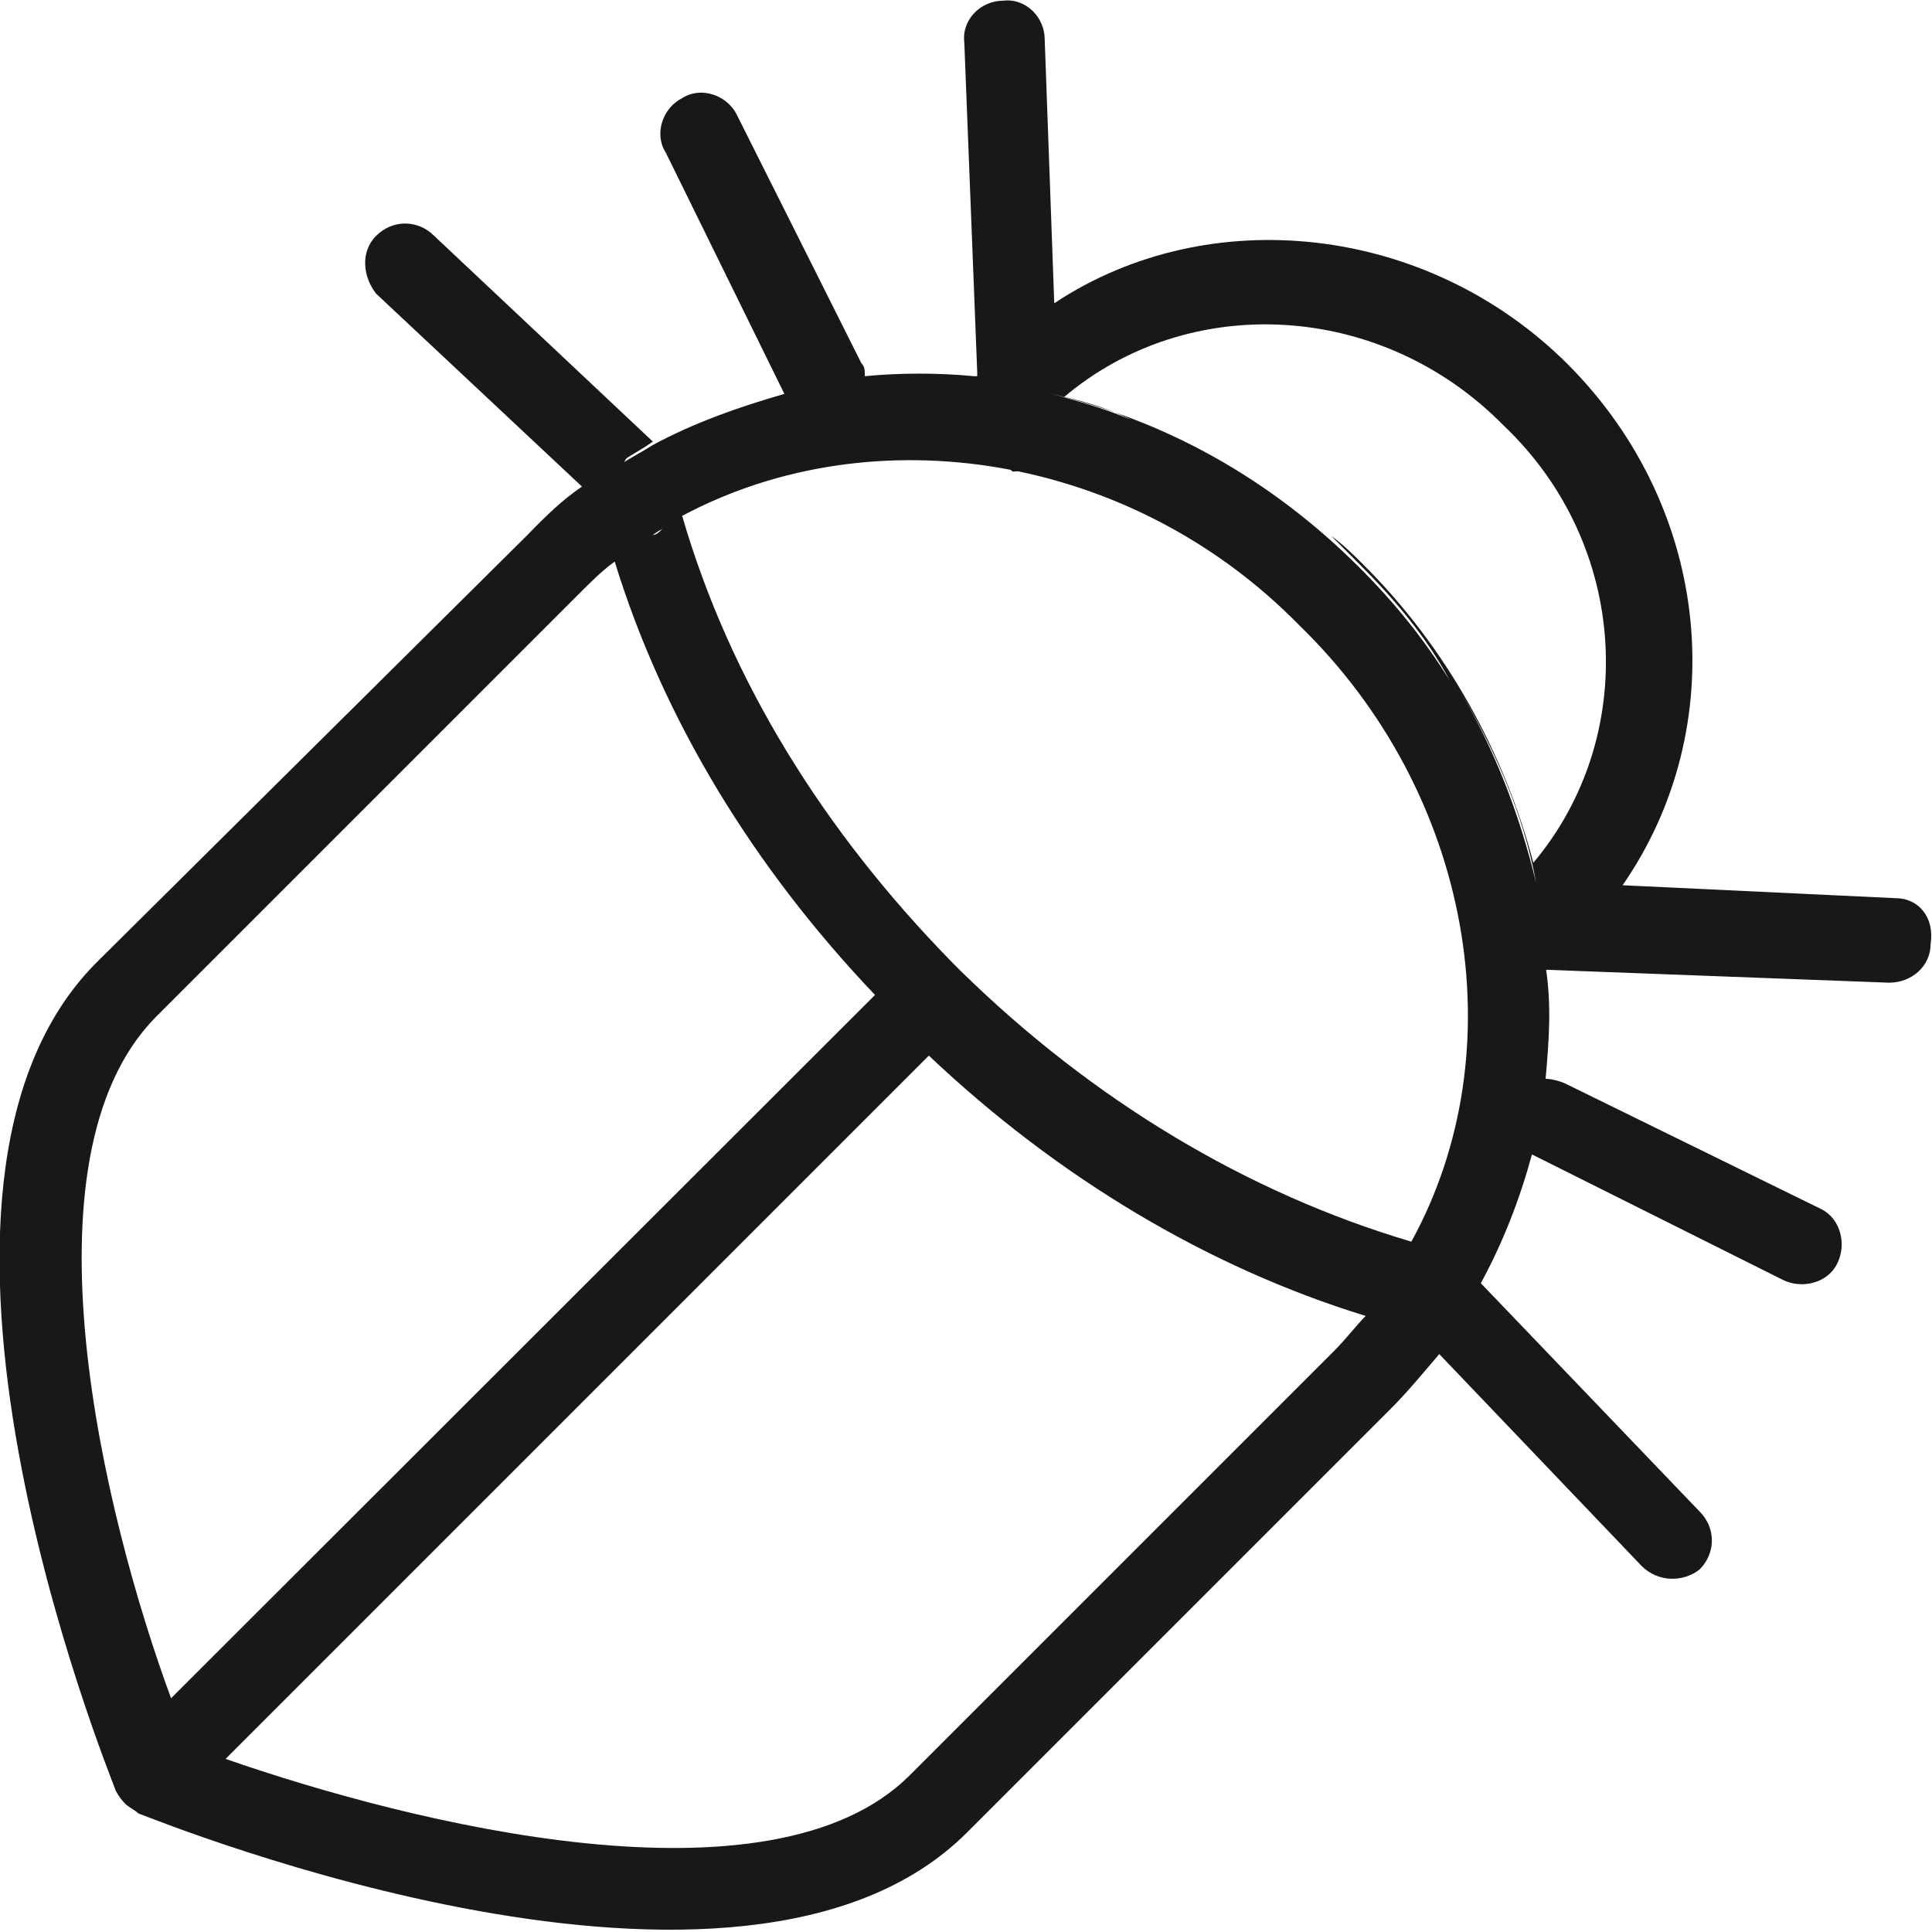 <?xml version="1.0" encoding="utf-8"?>
<!-- Generator: Adobe Illustrator 18.1.0, SVG Export Plug-In . SVG Version: 6.00 Build 0)  -->
<!DOCTYPE svg PUBLIC "-//W3C//DTD SVG 1.1//EN" "http://www.w3.org/Graphics/SVG/1.1/DTD/svg11.dtd">
<svg version="1.1" id="Layer_2" xmlns="http://www.w3.org/2000/svg" xmlns:xlink="http://www.w3.org/1999/xlink" x="0px" y="0px"
	 viewBox="155.9 279.2 283.5 283.5" enable-background="new 155.9 279.2 283.5 283.5" xml:space="preserve">
<g>
	<path fill="#1A171B" d="M434.1,411l-40.1-1.9c16-23.1,13.2-55.1-8-76.4c-20.7-20.7-52.8-24-75.4-9l-1.4-38.7c0-3.3-2.8-6.1-6.1-5.7
		c-3.3,0-6.1,2.8-5.7,6.1l1.9,48.5v0.5l0,0h-0.5c-5.2-0.5-10.8-0.5-16,0l0,0c0-0.9,0-1.4-0.5-1.9L264,296c-1.4-2.8-5.2-4.2-8-2.4
		c-2.8,1.4-4.2,5.2-2.4,8L271,337l0,0c-6.6,1.9-13.2,4.2-19.3,7.5c-1.4,0.9-3.3,1.9-4.7,2.8c0.5,0,0.5-0.5,0.9-0.9
		c1.4-0.9,2.4-1.4,3.8-2.4l-32.1-30.2c-2.4-2.4-6.1-2.4-8.5,0c-2.4,2.4-1.9,6.1,0,8.5l30.2,28.3c-2.8,1.9-5.2,4.2-8,7.1l-63.2,62.7
		c-33,33,1.4,117.8,2.8,121.6c0.5,0.9,0.9,1.4,1.4,1.9c0.5,0.5,1.4,0.9,1.9,1.4c3.8,1.4,88.6,35.8,121.6,2.8l62.2-62.2
		c2.4-2.4,4.7-5.2,7.1-8l29.7,31.1c2.4,2.4,6.1,2.4,8.5,0.5c2.4-2.4,2.4-6.1,0-8.5l-32.1-33.5l0,0c3.3-6.1,5.7-12.3,7.5-18.9l0,0
		l0,0l36.8,18.4c2.8,1.4,6.6,0.5,8-2.4c1.4-2.8,0.5-6.6-2.4-8L386,438.4c-0.9-0.5-2.4-0.9-3.3-0.9l0,0c0.5-5.7,0.9-10.8,0-16.5l0,0
		l0,0l0,0c0,0,0,0,0,0.5l50.4,1.9c3.3,0,6.1-2.4,6.1-5.7C439.8,413.8,437.4,411,434.1,411z M309.2,348.8c-1.4-0.5-3.3-0.9-4.7-0.9
		l0,0l0,0c-0.5,0-0.9,0-1.4,0c0,0,0,0-0.5,0c0,0,0,0,0.5,0l0,0c0.5,0,0.9,0,1.4,0.5l0,0l0,0l0,0
		C305.9,348.3,307.8,348.3,309.2,348.8z M299.8,346.9c0,0-0.5,0-0.9,0C298.8,346.9,299.3,346.9,299.8,346.9z M253.1,356.8
		c-0.5,0.5-0.9,0.9-1.4,0.9C252.2,357.3,253.1,356.8,253.1,356.8z M178.7,428.5l62.2-62.2c1.9-1.9,3.3-3.3,5.2-4.7
		c7.1,23.1,20.3,44.8,38.2,63.6L181,528.4C171.1,501.5,158.4,449.2,178.7,428.5z M351.6,477.5l-62.2,62.2
		c-20.3,20.3-73.1,7.1-100.4-2.4l103.2-103.2c18.9,17.9,41,31.1,64.1,38.2C354.9,473.7,353.5,475.6,351.6,477.5z M363,461.4
		c-24-7.1-46.7-20.7-66-39.6l-0.5-0.5c0,0-0.5-0.5-0.9-0.9C276.7,401.1,263,379,256,354.9c28.3-15.1,66-9,90.5,16
		C371.9,395.5,378.5,433.2,363,461.4z M310.6,349.3c1.4,0.5,2.4,0.9,3.3,0.9c0.9,0.5,1.9,0.5,2.8,0.9c-0.9-0.5-1.9-0.5-2.8-0.9
		C312.5,349.7,311.6,349.7,310.6,349.3z M326.7,355.9c7.5,3.8,14.1,9,20.7,15.1c3.3,3.3,6.1,7.1,9,10.8c-2.8-3.8-5.7-7.5-9-10.8
		C341.3,364.8,334.2,359.6,326.7,355.9z M381.3,408.7c-2.4-9.9-6.1-19.8-11.8-29.2C375.2,388.9,379.5,398.8,381.3,408.7L381.3,408.7
		z M380.9,405.8c-4.2-16-12.7-31.6-25-43.8c-1.4-1.4-2.8-2.8-4.7-4.2c1.4,1.4,2.8,2.8,4.2,4.2c5.2,5.2,9.9,10.8,13.2,17
		c-3.8-6.1-8-11.3-13.2-16.5c-13.2-13.2-28.8-21.7-45.3-25.5l0,0c4.2,0.9,8,1.9,11.8,3.8c-3.3-1.4-6.6-2.4-9.9-3.3
		c18.4-15.6,46.7-14.1,64.6,4.2C395,359.2,396.4,387.4,380.9,405.8z"/>
</g>
</svg>
